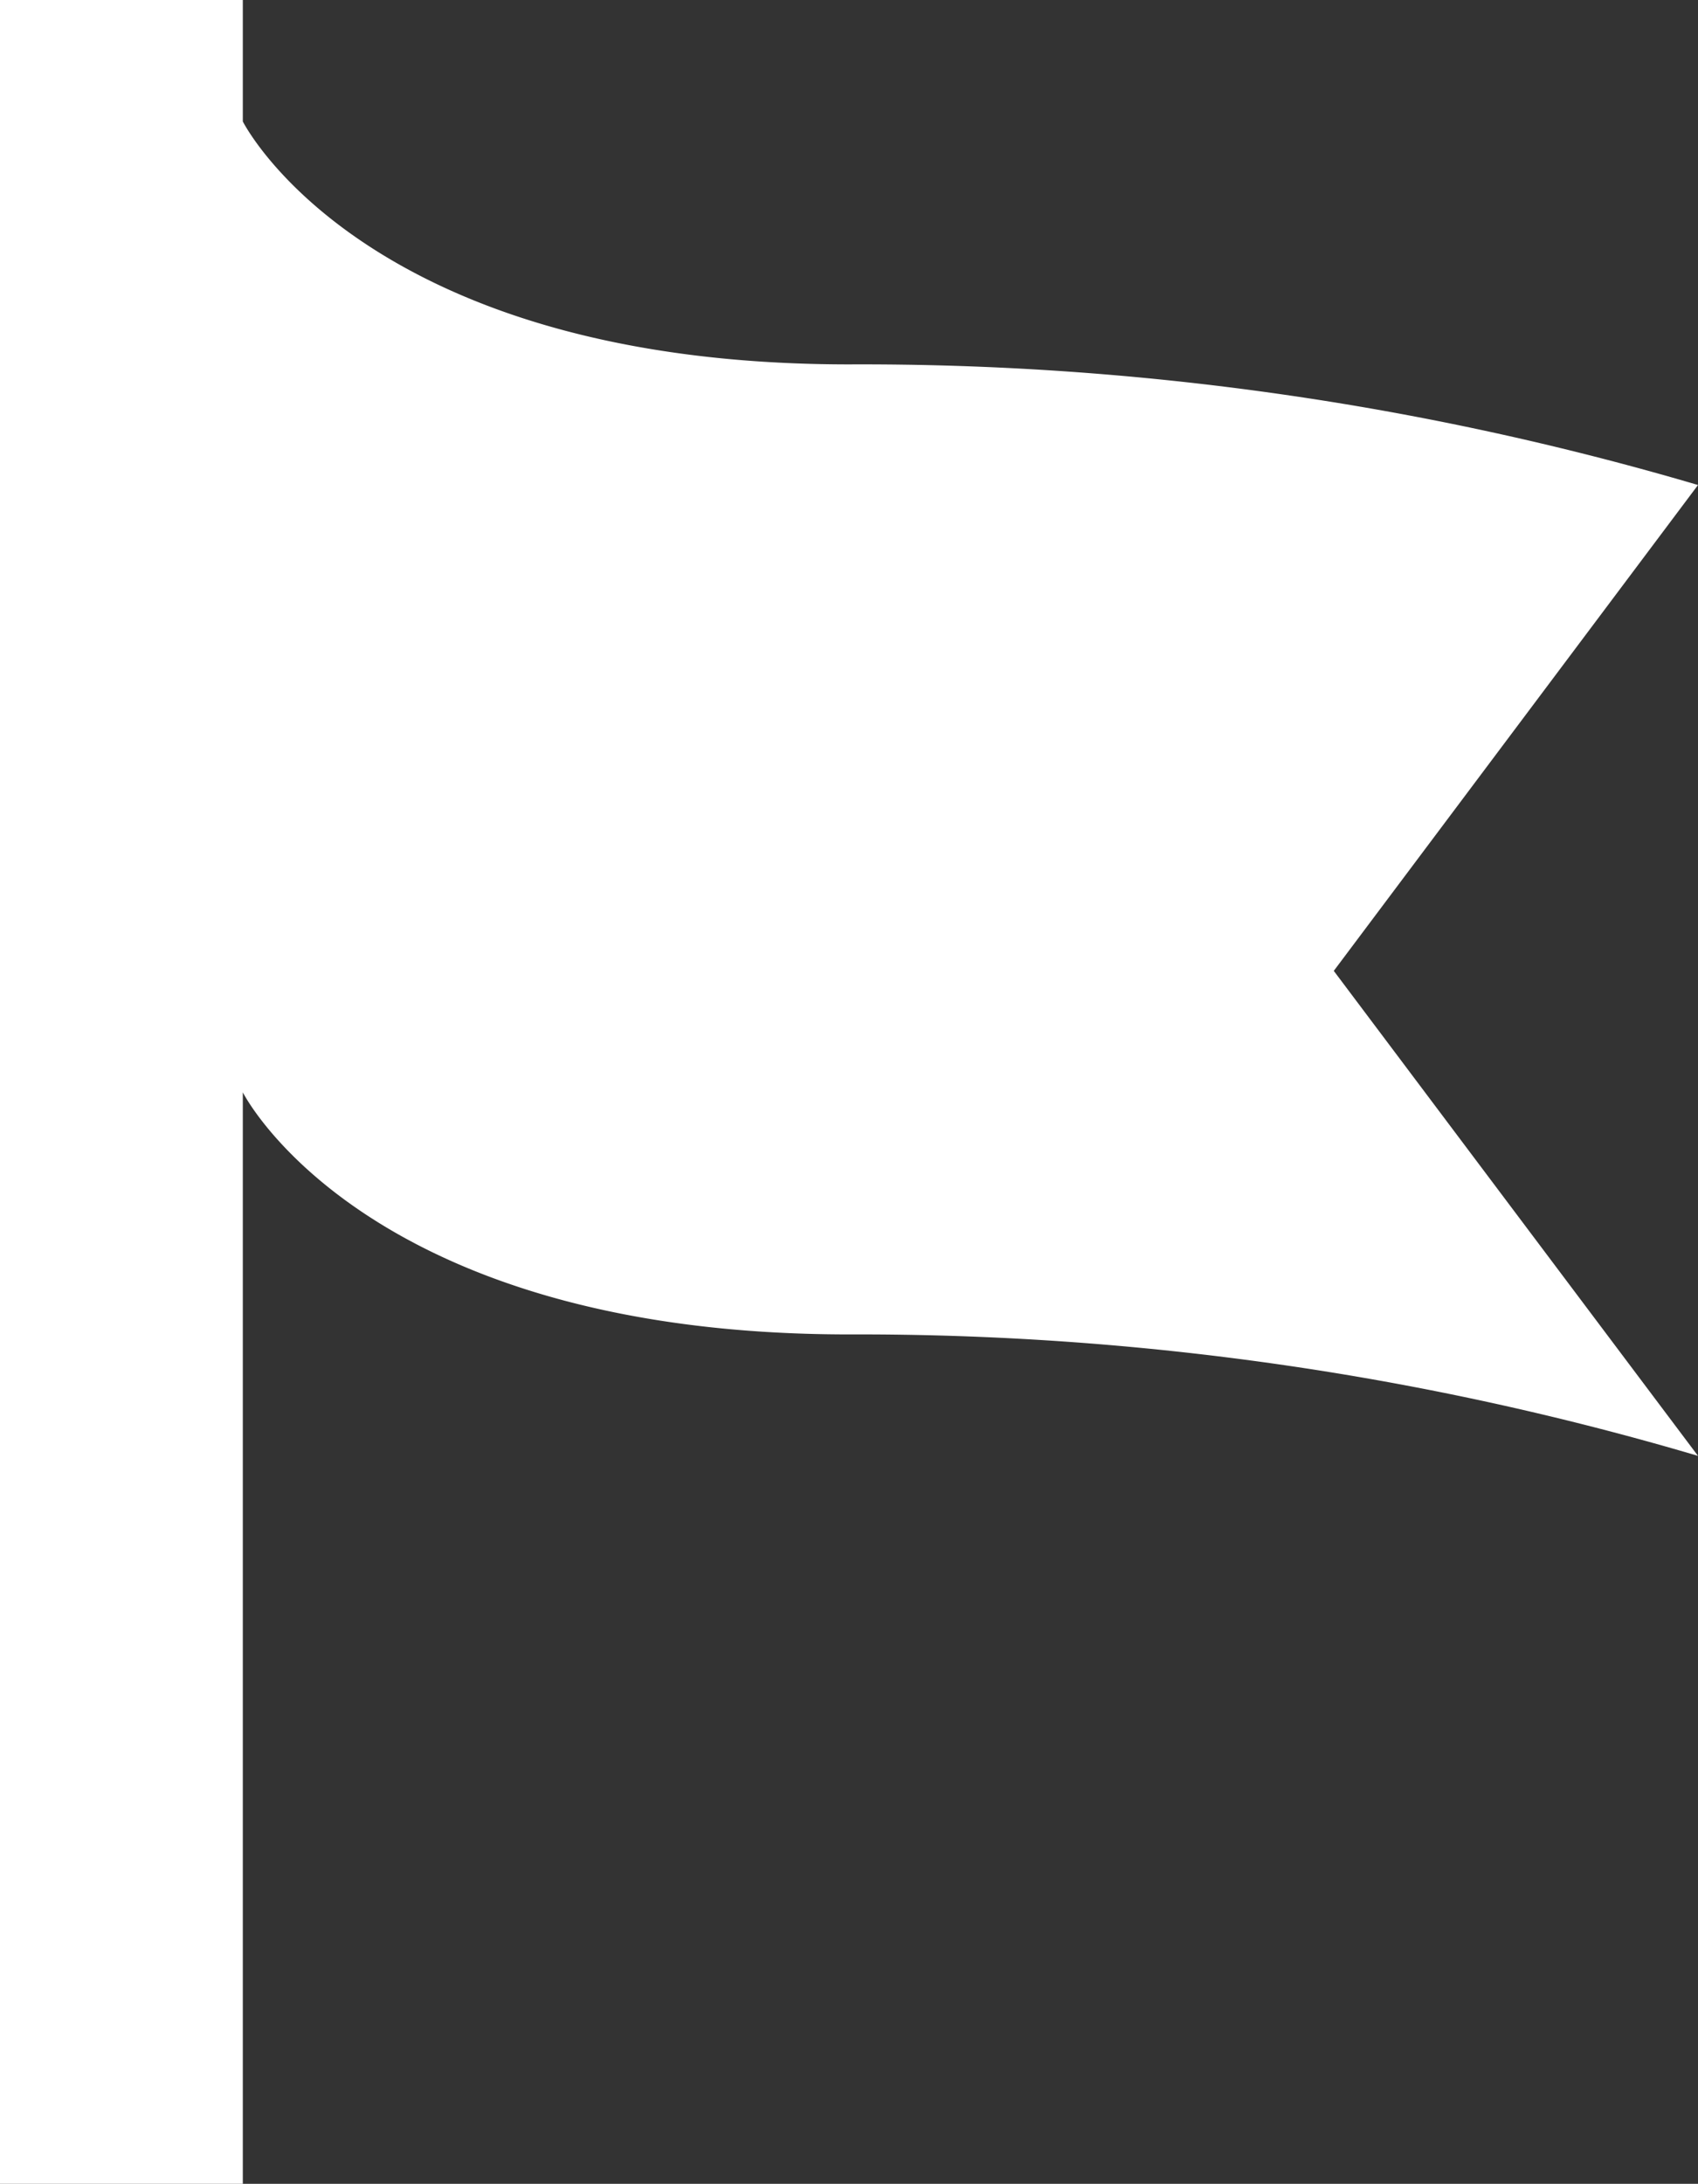 <svg xmlns="http://www.w3.org/2000/svg" viewBox="0 0 20 25.71"><rect x="0" y="0" width="20" height="25.71" fill="#333333" stroke="none"/><defs><style>.cls-1{fill:#fff;}</style></defs><title>icon_title</title><g id="レイヤー_2" data-name="レイヤー 2"><g id="レイヤー_1-2" data-name="レイヤー 1"><path class="cls-1" d="M20,5.71A34.87,34.87,0,0,0,10,4.29c-5.71,0-7.14-2.86-7.14-2.86V0H0V25.71H2.86V12.86S4.29,15.71,10,15.71a34.88,34.88,0,0,1,10,1.43l-4.29-5.71Z"/></g></g></svg>